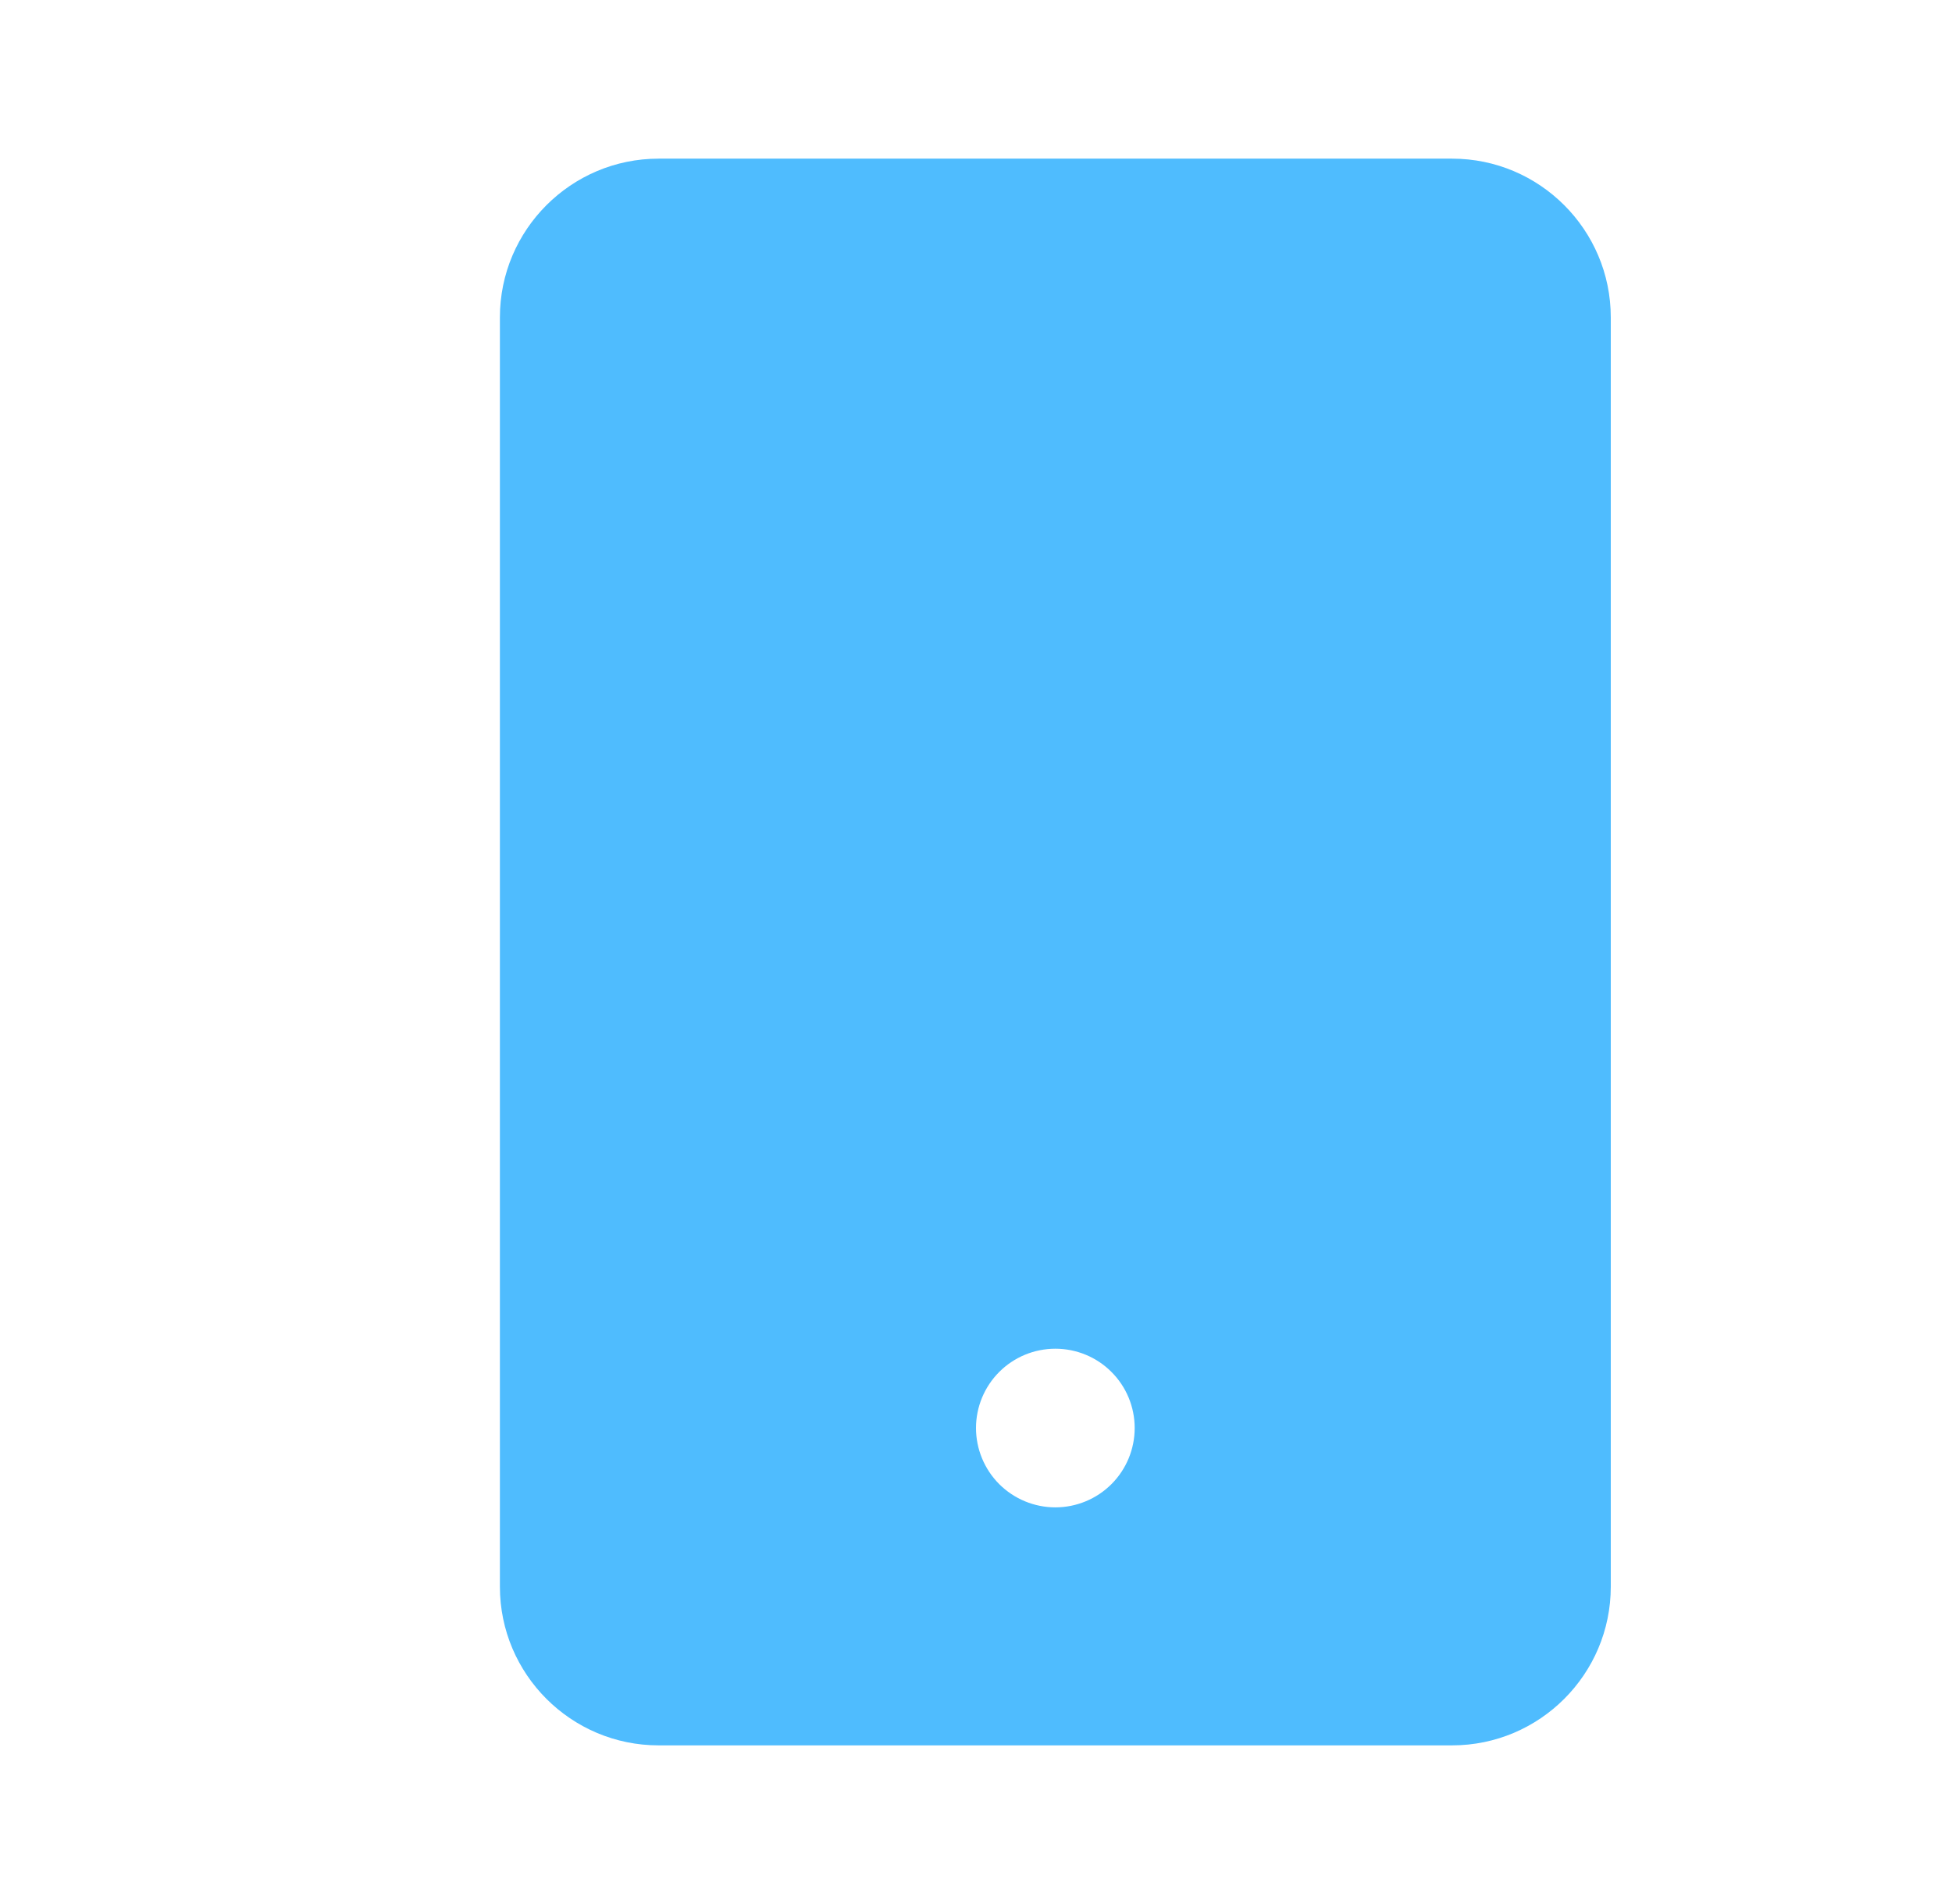 <svg width="41" height="40" viewBox="0 0 41 40" fill="none" xmlns="http://www.w3.org/2000/svg">
<path d="M30.5 36.667C32.338 36.667 33.833 35.172 33.833 33.334V6.667C33.833 4.829 32.338 3.333 30.5 3.333H13.833C11.995 3.333 10.5 4.829 10.5 6.667V33.334C10.5 35.172 11.995 36.667 13.833 36.667H30.5ZM22.167 28.334C22.609 28.334 23.033 28.509 23.345 28.822C23.658 29.134 23.833 29.558 23.833 30C23.833 30.442 23.658 30.866 23.345 31.179C23.033 31.491 22.609 31.667 22.167 31.667C21.725 31.667 21.301 31.491 20.988 31.179C20.676 30.866 20.5 30.442 20.5 30C20.5 29.558 20.676 29.134 20.988 28.822C21.301 28.509 21.725 28.334 22.167 28.334Z" fill="#4FBCFE"/>
</svg>
